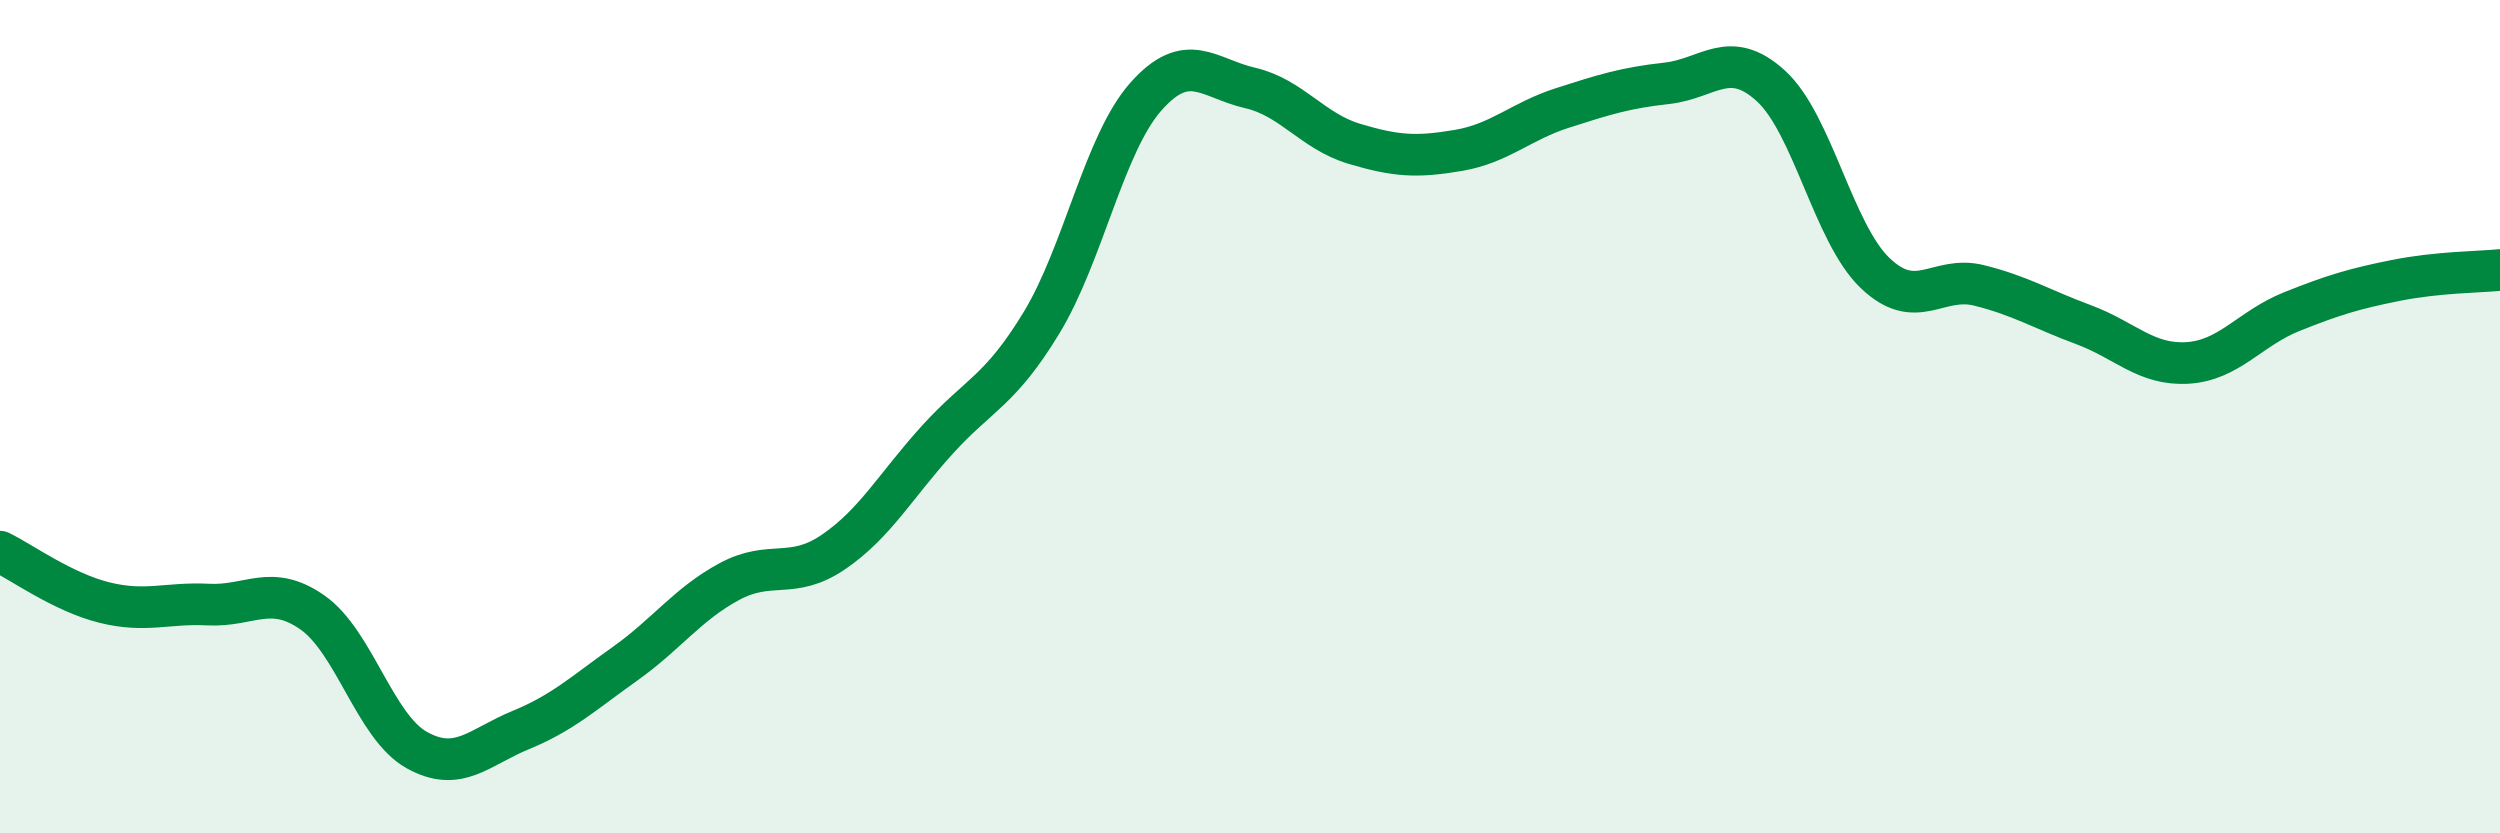 
    <svg width="60" height="20" viewBox="0 0 60 20" xmlns="http://www.w3.org/2000/svg">
      <path
        d="M 0,13.24 C 0.5,13.48 1.5,14.21 2.5,14.46 C 3.5,14.71 4,14.46 5,14.51 C 6,14.56 6.5,14 7.5,14.7 C 8.5,15.4 9,17.44 10,18 C 11,18.56 11.5,17.93 12.5,17.52 C 13.5,17.11 14,16.64 15,15.93 C 16,15.22 16.5,14.5 17.5,13.96 C 18.5,13.42 19,13.93 20,13.25 C 21,12.57 21.5,11.65 22.5,10.55 C 23.5,9.45 24,9.39 25,7.74 C 26,6.09 26.5,3.45 27.5,2.32 C 28.5,1.19 29,1.88 30,2.11 C 31,2.34 31.5,3.15 32.5,3.45 C 33.5,3.75 34,3.78 35,3.61 C 36,3.44 36.5,2.91 37.5,2.59 C 38.5,2.27 39,2.11 40,2 C 41,1.89 41.5,1.15 42.5,2.06 C 43.5,2.97 44,5.59 45,6.55 C 46,7.51 46.5,6.6 47.5,6.85 C 48.5,7.1 49,7.42 50,7.79 C 51,8.16 51.5,8.77 52.5,8.71 C 53.5,8.65 54,7.88 55,7.48 C 56,7.08 56.5,6.93 57.5,6.73 C 58.5,6.53 59.5,6.53 60,6.48L60 20L0 20Z"
        fill="#008740"
        opacity="0.1"
        stroke-linecap="round"
        stroke-linejoin="round"
      />
      <path
        d="M 0,13.24 C 0.5,13.48 1.5,14.21 2.5,14.46 C 3.5,14.71 4,14.46 5,14.51 C 6,14.56 6.5,14 7.5,14.7 C 8.5,15.4 9,17.44 10,18 C 11,18.56 11.5,17.93 12.5,17.52 C 13.5,17.11 14,16.64 15,15.93 C 16,15.22 16.5,14.5 17.5,13.96 C 18.5,13.42 19,13.93 20,13.25 C 21,12.57 21.5,11.65 22.5,10.55 C 23.5,9.45 24,9.39 25,7.74 C 26,6.09 26.5,3.45 27.5,2.32 C 28.5,1.19 29,1.88 30,2.11 C 31,2.34 31.5,3.15 32.5,3.45 C 33.5,3.75 34,3.78 35,3.61 C 36,3.44 36.5,2.91 37.5,2.59 C 38.5,2.27 39,2.11 40,2 C 41,1.89 41.5,1.15 42.5,2.06 C 43.5,2.97 44,5.59 45,6.55 C 46,7.51 46.5,6.6 47.5,6.85 C 48.5,7.1 49,7.42 50,7.79 C 51,8.16 51.5,8.77 52.5,8.71 C 53.5,8.65 54,7.88 55,7.48 C 56,7.08 56.5,6.93 57.5,6.73 C 58.5,6.53 59.5,6.53 60,6.48"
        stroke="#008740"
        stroke-width="1"
        fill="none"
        stroke-linecap="round"
        stroke-linejoin="round"
      />
    </svg>
  